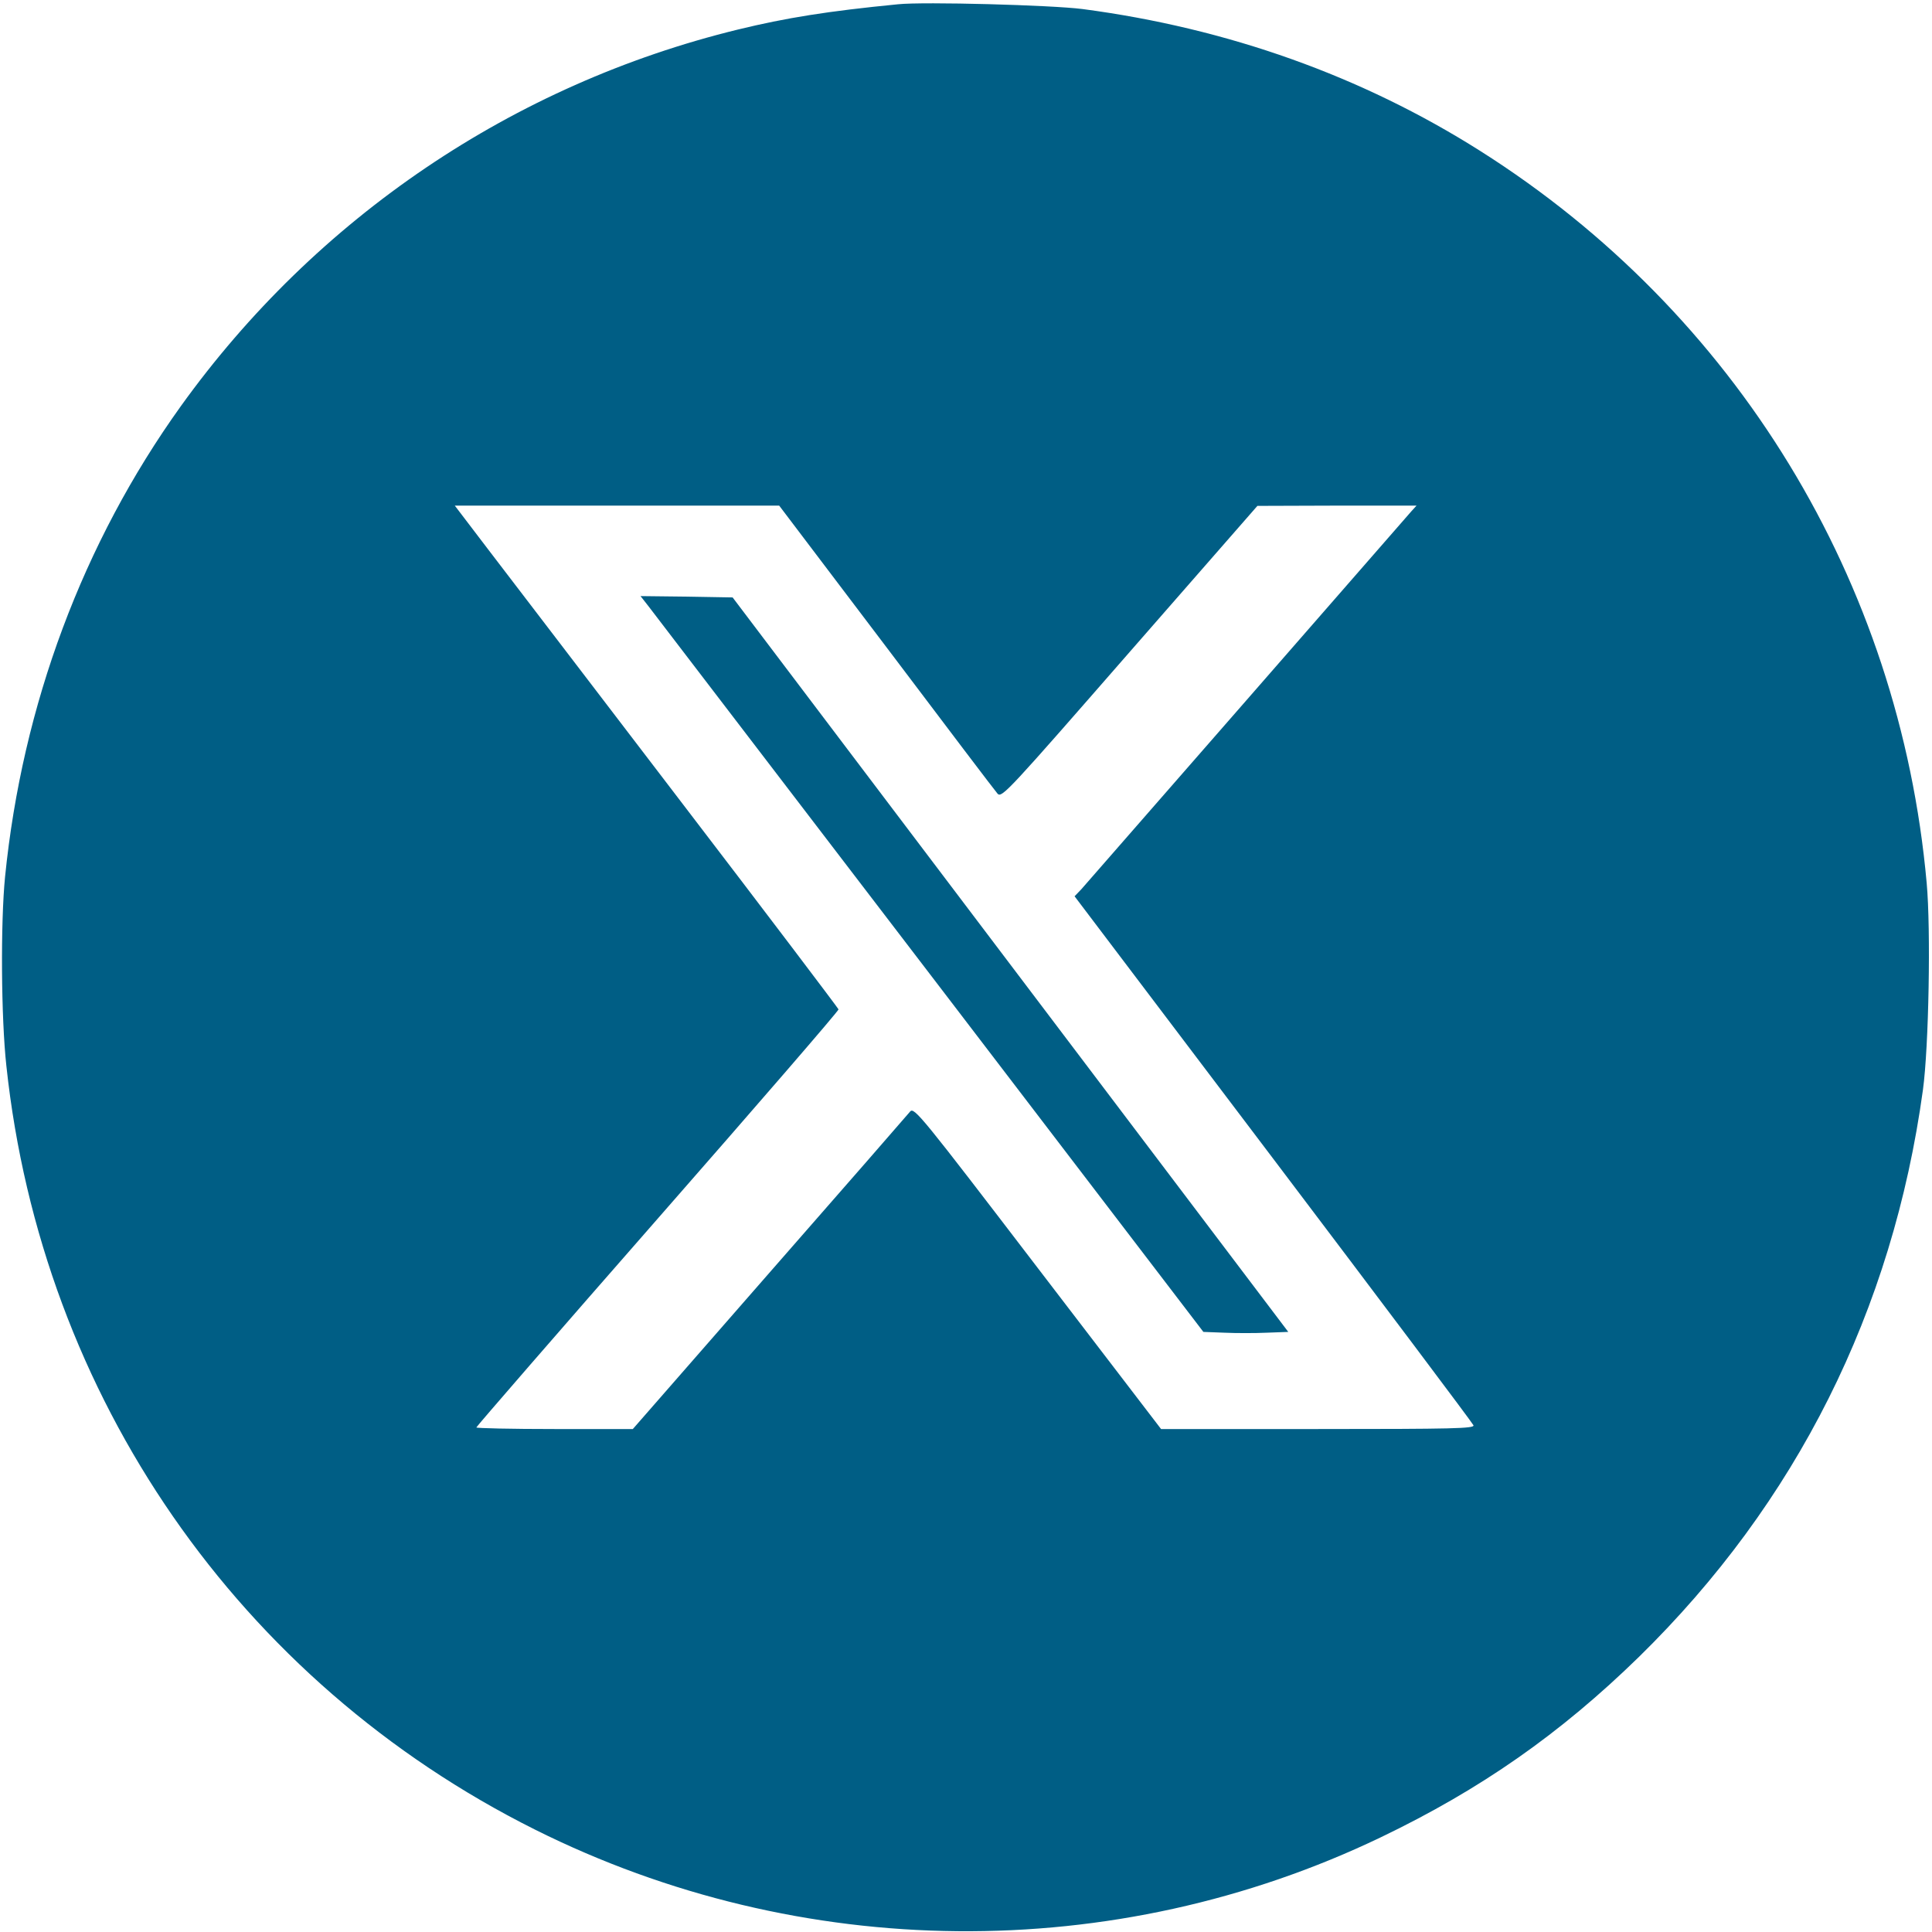 <?xml version="1.0" standalone="no"?>
<!DOCTYPE svg PUBLIC "-//W3C//DTD SVG 20010904//EN"
 "http://www.w3.org/TR/2001/REC-SVG-20010904/DTD/svg10.dtd">
<svg version="1.0" xmlns="http://www.w3.org/2000/svg"
 width="24" height="24" viewBox="0 0 726 726"
 preserveAspectRatio="xMidYMid meet" >

<g transform="translate(0,726) scale(0.1,-0.1)"
fill="#005e85" stroke="none">
<path d="M3375 7244 c-266 -26 -421 -51 -602 -95 -844 -206 -1585 -707 -2094
-1416 -367 -512 -595 -1121 -660 -1768 -17 -172 -15 -530 5 -711 133 -1243
874 -2313 1986 -2869 998 -499 2177 -510 3179 -29 375 180 674 389 970 678
591 579 953 1300 1067 2131 22 162 30 602 14 777 -102 1135 -717 2143 -1678
2751 -444 281 -948 461 -1494 533 -117 15 -596 28 -693 18z m-44 -2416 c221
-293 409 -541 418 -551 16 -16 44 15 496 533 l480 549 299 1 299 0 -20 -22
c-11 -13 -289 -331 -618 -708 -329 -377 -609 -697 -622 -712 l-25 -26 747
-987 c410 -542 749 -993 752 -1001 4 -12 -75 -14 -585 -14 l-589 0 -464 606
c-436 570 -464 605 -479 587 -8 -10 -246 -283 -529 -606 l-513 -587 -294 0
c-162 0 -294 3 -294 6 0 3 306 356 681 784 375 428 681 782 680 787 -1 4 -268
357 -594 783 -325 426 -650 850 -720 942 l-128 168 610 0 609 0 403 -532z"/>
<path d="M2436 4983 c16 -21 492 -643 1058 -1383 l1028 -1345 79 -3 c44 -2
115 -2 159 0 l81 3 -1044 1380 -1044 1380 -173 3 -173 2 29 -37z"/>
</g>
</svg>
